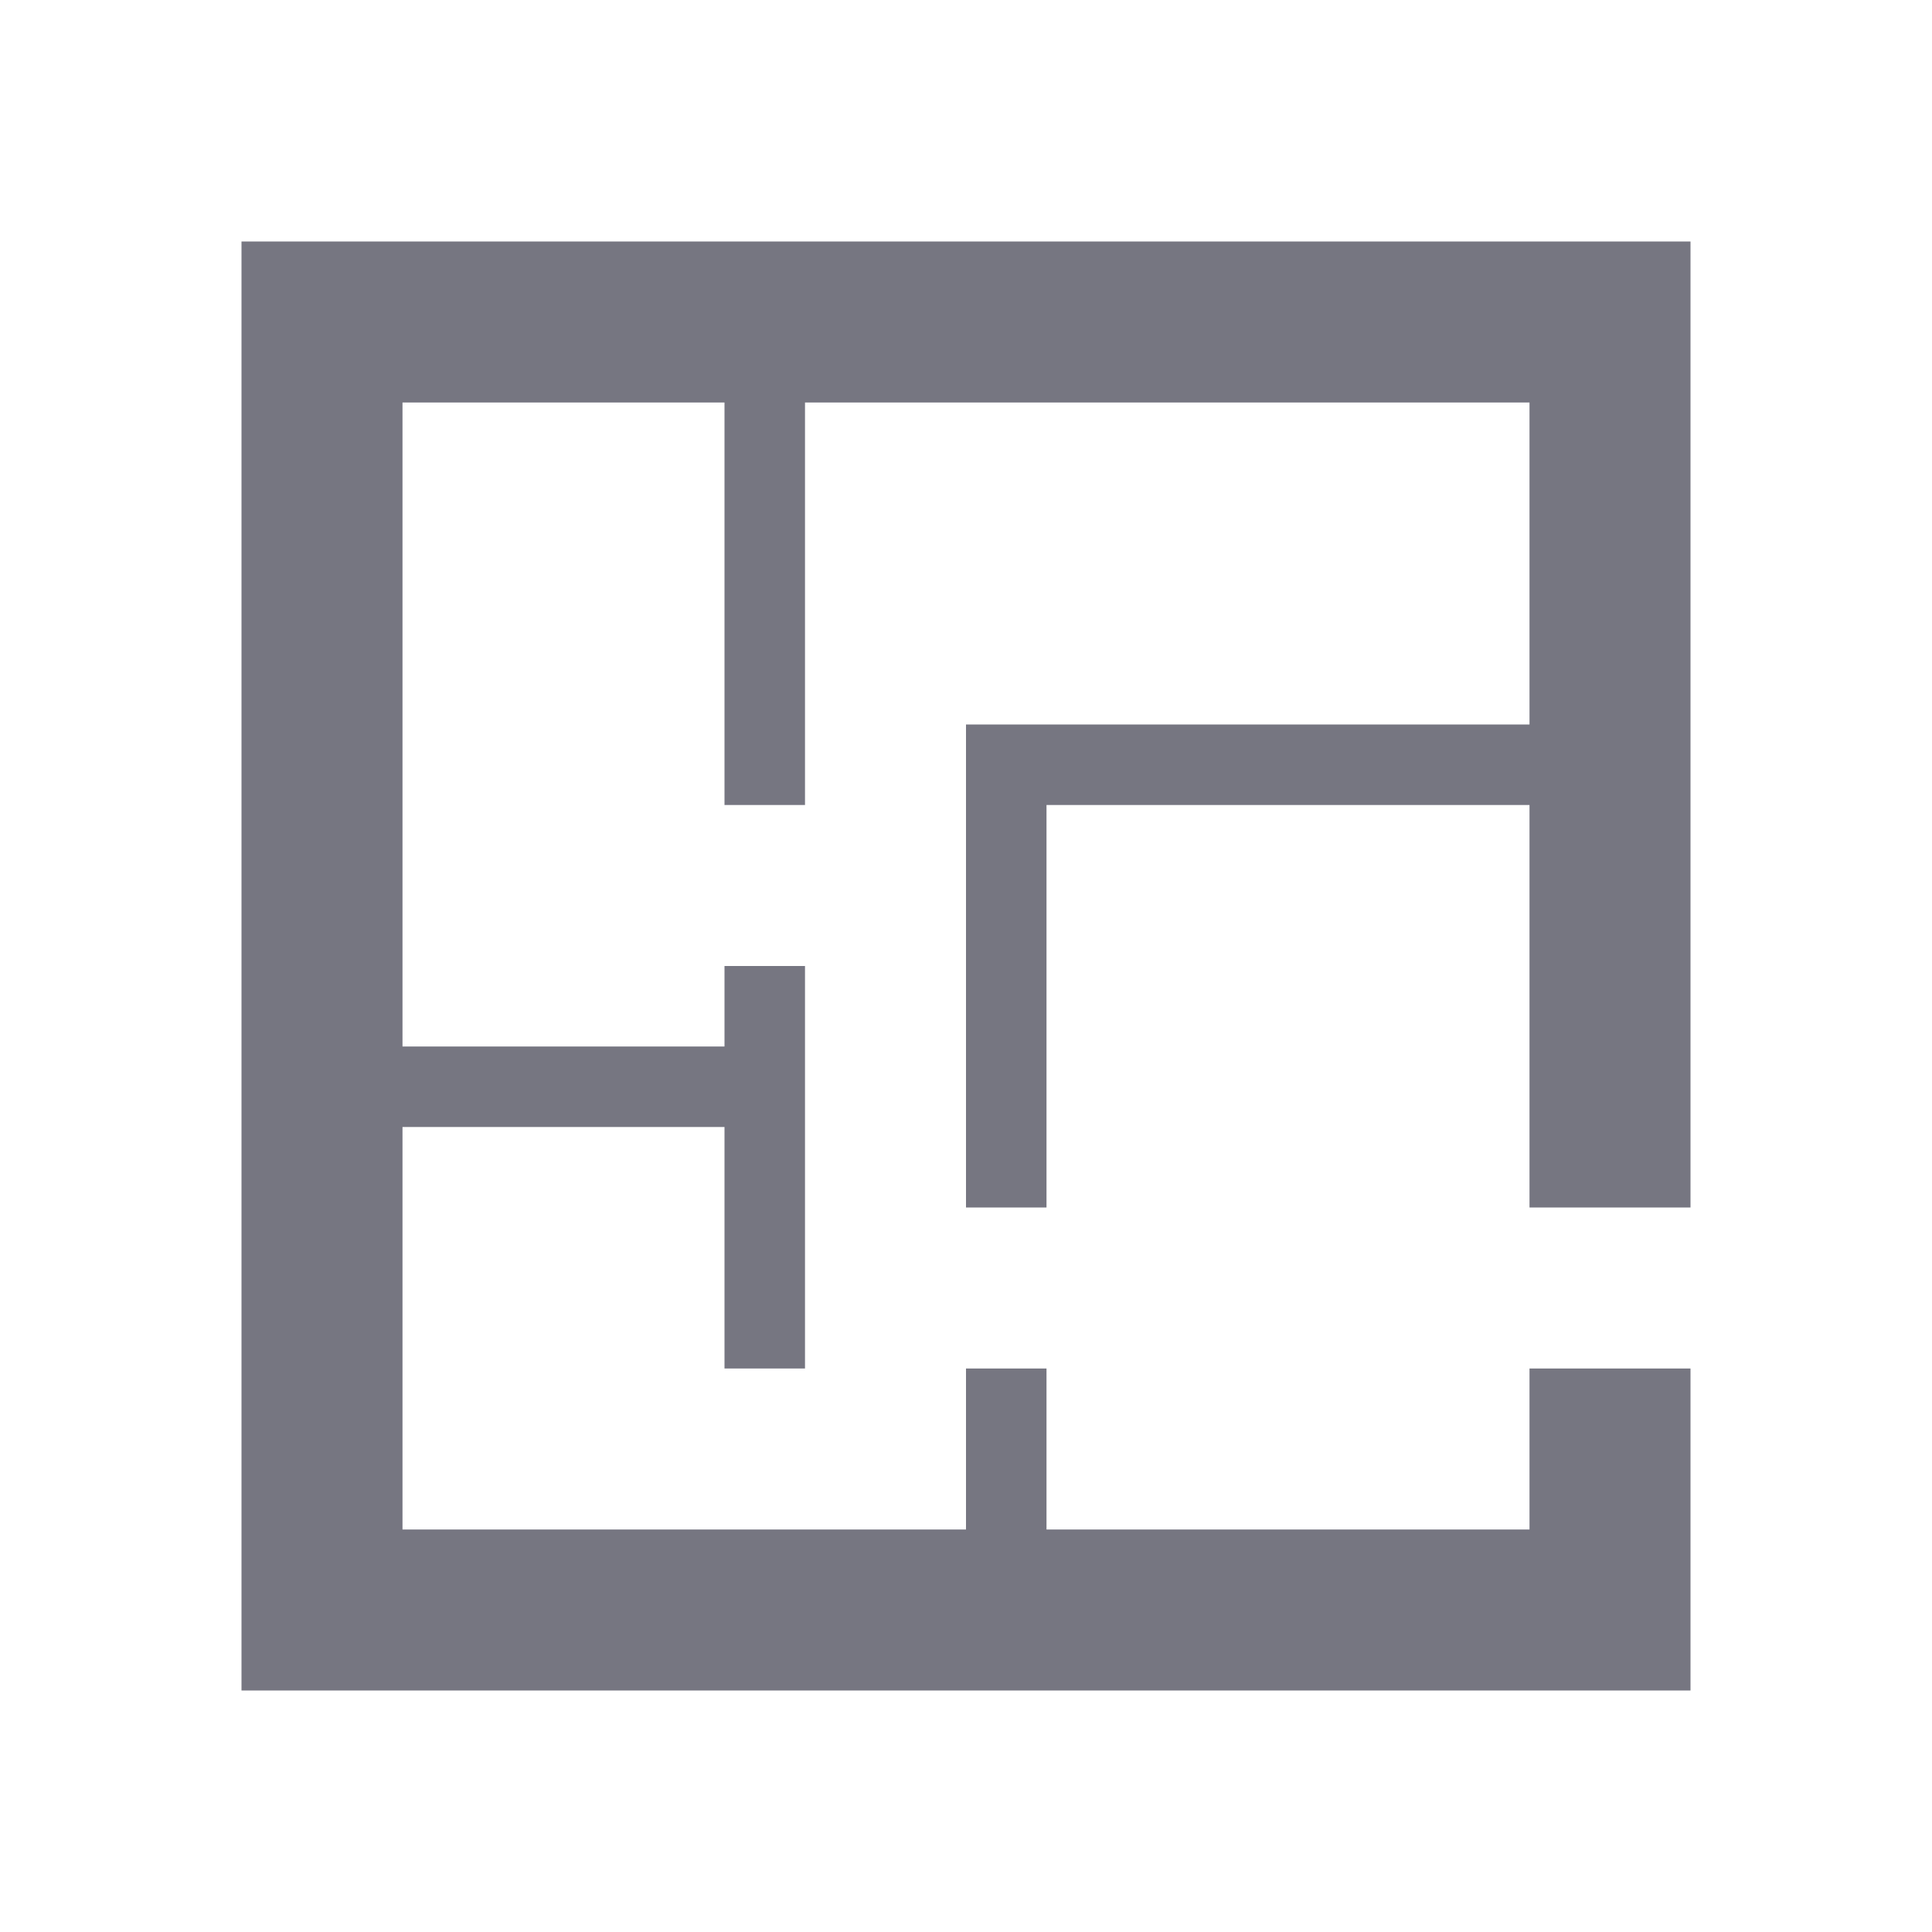 <svg width="24" height="24" viewBox="0 0 24 24" fill="none" xmlns="http://www.w3.org/2000/svg">
<g id="mdi:floor-plan">
<path id="Vector" d="M10 5V10H9V5H5V13H9V12H10V17H9V14H5V19H12V17H13V19H19V17H21V21H3V3H21V15H19V10H13V15H12V9H19V5H10Z" fill="#767681"/>
</g>
</svg>
